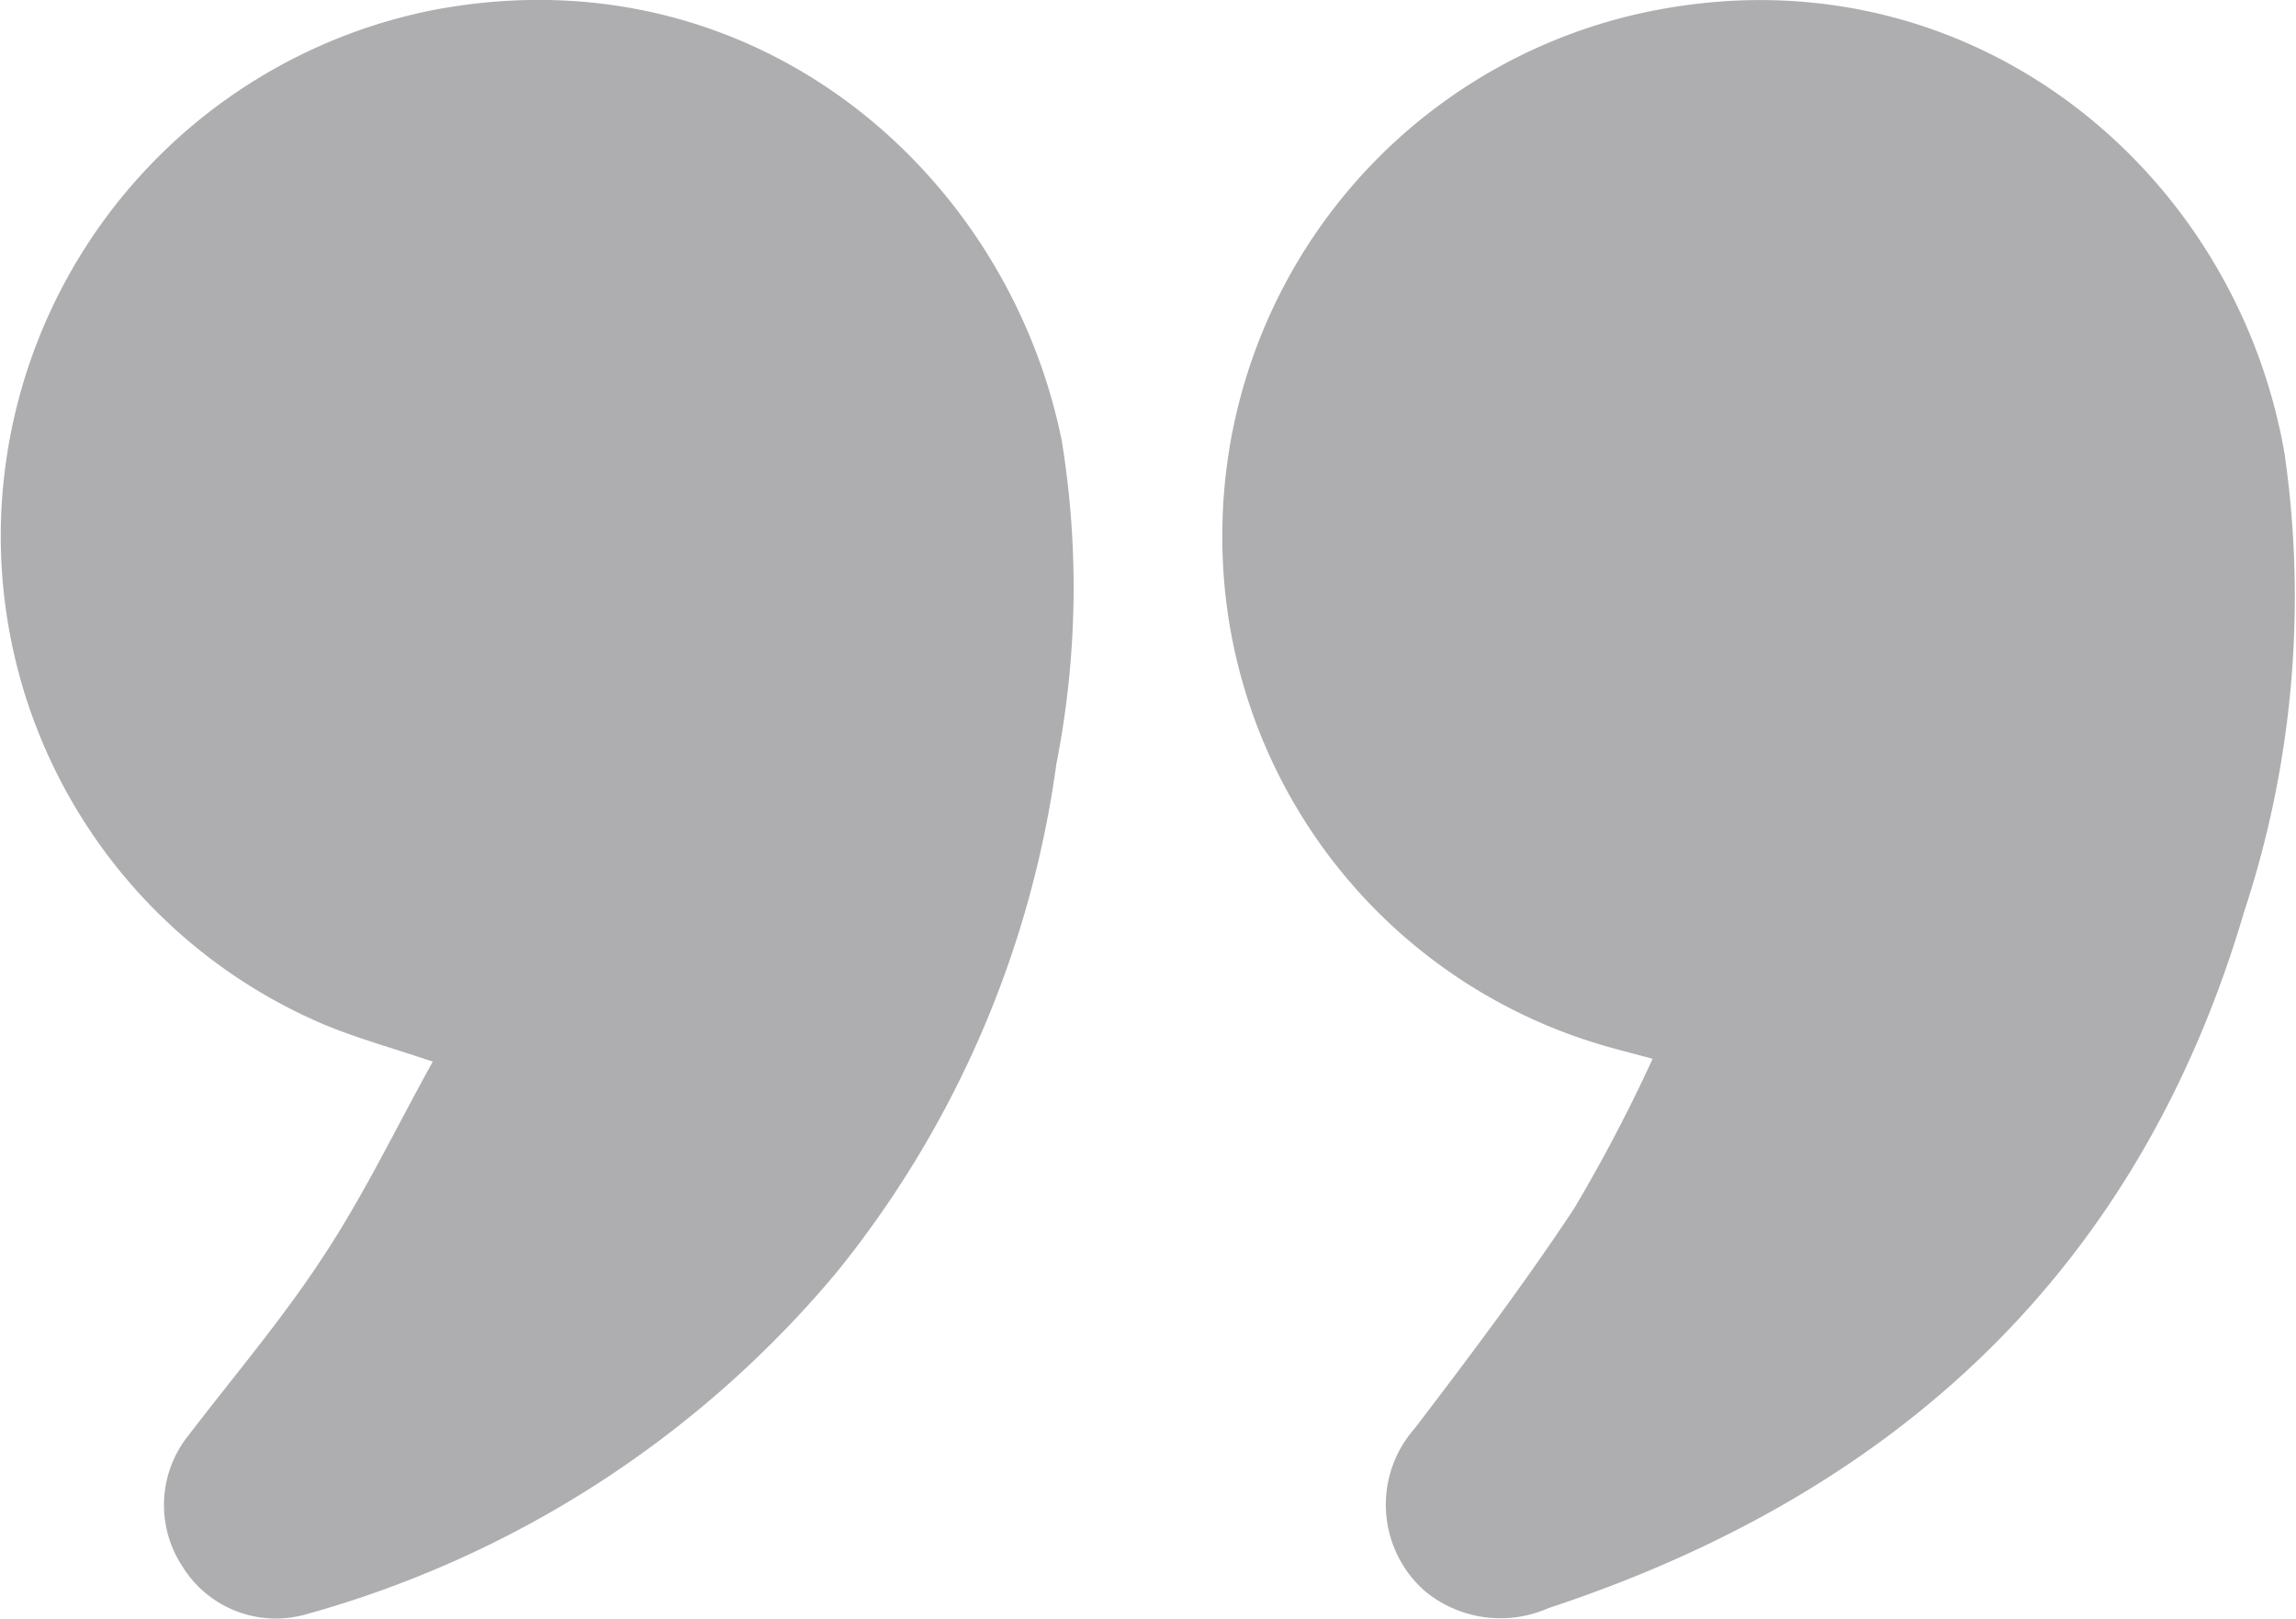 <svg xmlns="http://www.w3.org/2000/svg" width="70.672" height="49.835" viewBox="0 0 70.672 49.835"><g id="Group_209" data-name="Group 209" transform="translate(108.212 91.092)"><path id="Path_1290" data-name="Path 1290" d="M96.9-58.5c-.61-.164-1.079-.281-1.543-.417a16.3,16.3,0,0,1-11.7-15.919A16.459,16.459,0,0,1,96.175-90.6c10-2.417,18.607,4.436,20.175,13.468a30.912,30.912,0,0,1-1.237,14.086c-3.236,11.017-10.669,17.907-21.423,21.458a3.652,3.652,0,0,1-3.8-.525,3.544,3.544,0,0,1-.316-5.005c1.692-2.215,3.371-4.448,4.909-6.772A49.258,49.258,0,0,0,96.9-58.5Z" transform="translate(-154.243)" fill="#aeadaf"></path><path id="Path_1291" data-name="Path 1291" d="M-94.891-58.409c-1.274-.429-2.312-.715-3.3-1.123a16.334,16.334,0,0,1-9.948-16.321,16.533,16.533,0,0,1,13.125-14.9c9.881-1.958,17.8,4.868,19.486,13.243a28.123,28.123,0,0,1-.169,9.941,31.676,31.676,0,0,1-6.764,15.647A32.635,32.635,0,0,1-98.826-41.386a3.381,3.381,0,0,1-3.772-1.485,3.429,3.429,0,0,1,.2-4.049c1.4-1.828,2.9-3.591,4.151-5.512C-97-54.325-96.015-56.38-94.891-58.409Z" transform="translate(0 -0.003)" fill="#aeadaf"></path></g></svg>